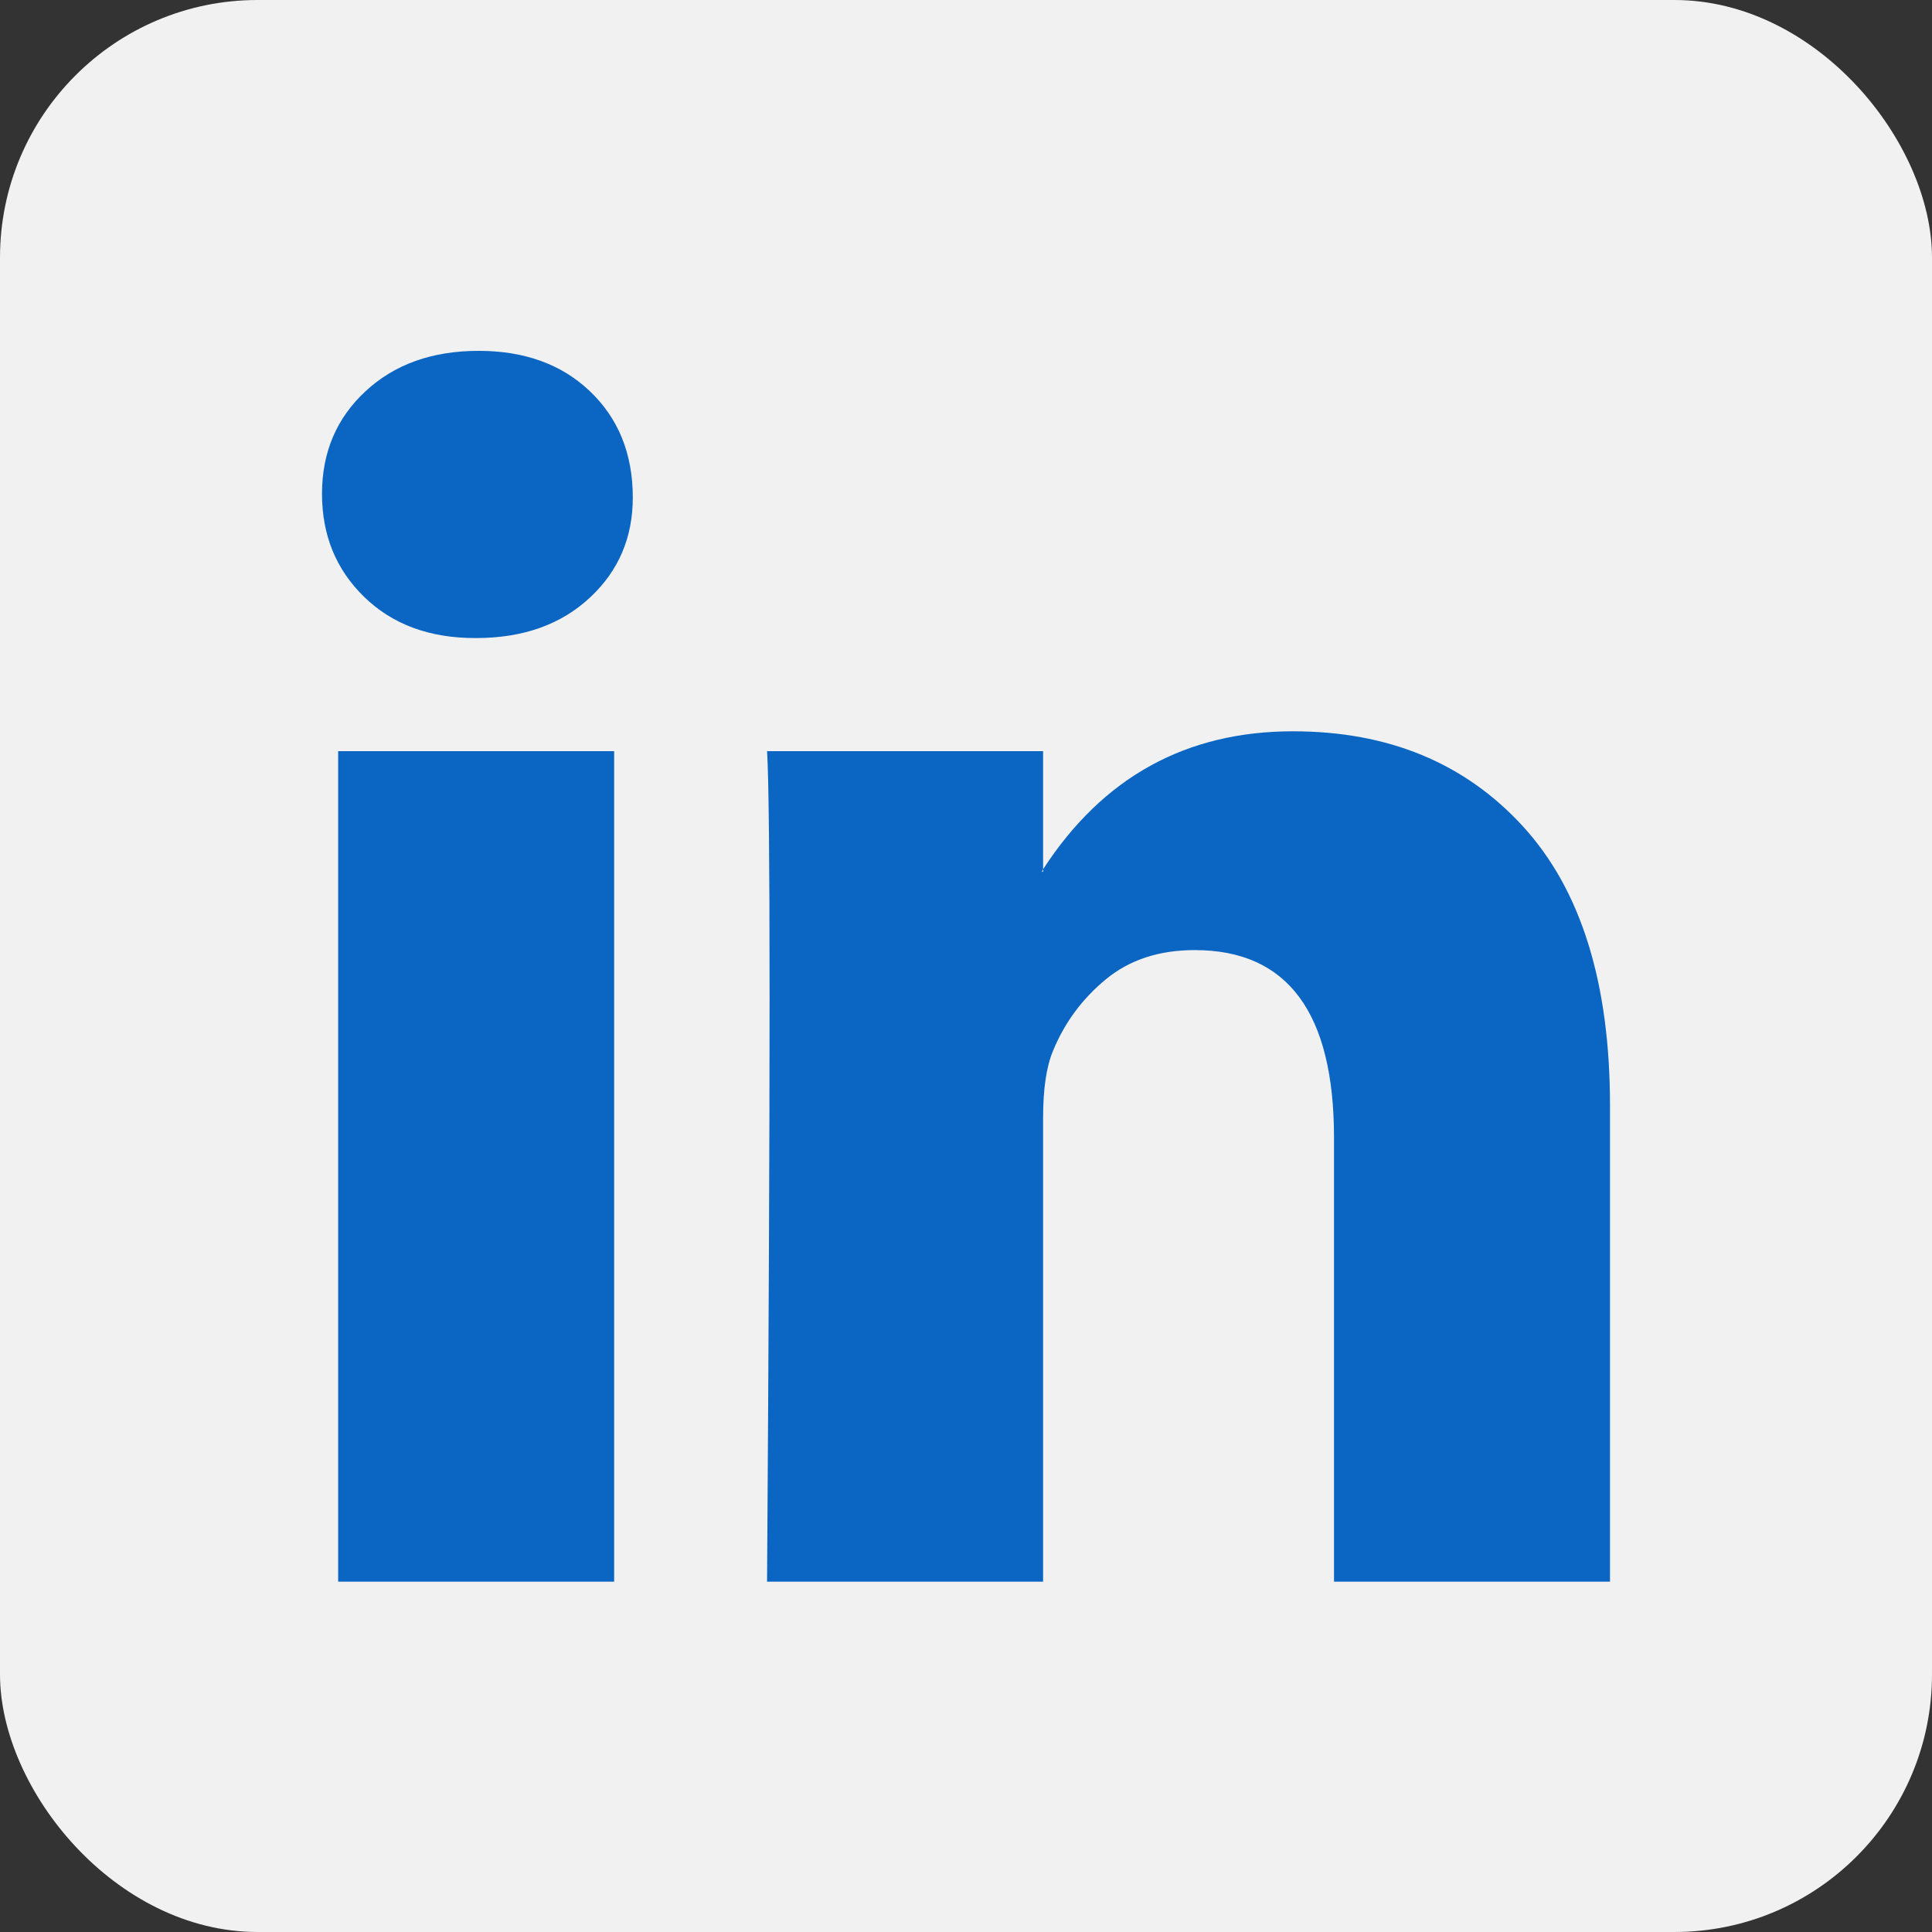 <svg width="60" height="60" viewBox="0 0 60 60" fill="none" xmlns="http://www.w3.org/2000/svg">
<rect x="0" y="0" width="60" height="60" fill="#333333" stroke="none"/>
<rect width="60" height="60" rx="8" fill="#F1F1F1"/>
<g clip-path="url(#clip0_421_54)">
<path d="M10 15.336C10 14.049 10.45 12.987 11.351 12.151C12.252 11.314 13.423 10.896 14.865 10.896C16.281 10.896 17.426 11.308 18.301 12.132C19.202 12.981 19.652 14.088 19.652 15.452C19.652 16.688 19.215 17.717 18.34 18.541C17.439 19.39 16.255 19.815 14.788 19.815H14.749C13.333 19.815 12.188 19.39 11.313 18.541C10.438 17.691 10 16.623 10 15.336ZM10.502 49.12V23.328H19.073V49.12H10.502ZM23.822 49.12H32.394V34.718C32.394 33.818 32.497 33.123 32.703 32.633C33.063 31.758 33.61 31.018 34.344 30.413C35.077 29.808 35.997 29.506 37.104 29.506C39.987 29.506 41.429 31.449 41.429 35.336V49.12H50V34.332C50 30.523 49.099 27.633 47.297 25.664C45.495 23.695 43.115 22.711 40.154 22.711C36.834 22.711 34.247 24.139 32.394 26.996V27.074H32.355L32.394 26.996V23.328H23.822C23.874 24.152 23.9 26.713 23.9 31.012C23.9 35.31 23.874 41.346 23.822 49.12Z" fill="#0A66C2"/>
</g>
<defs>
<clipPath id="clip0_421_54">
<rect width="40" height="40" fill="white" transform="translate(10 10)"/>
</clipPath>
</defs>
</svg>
